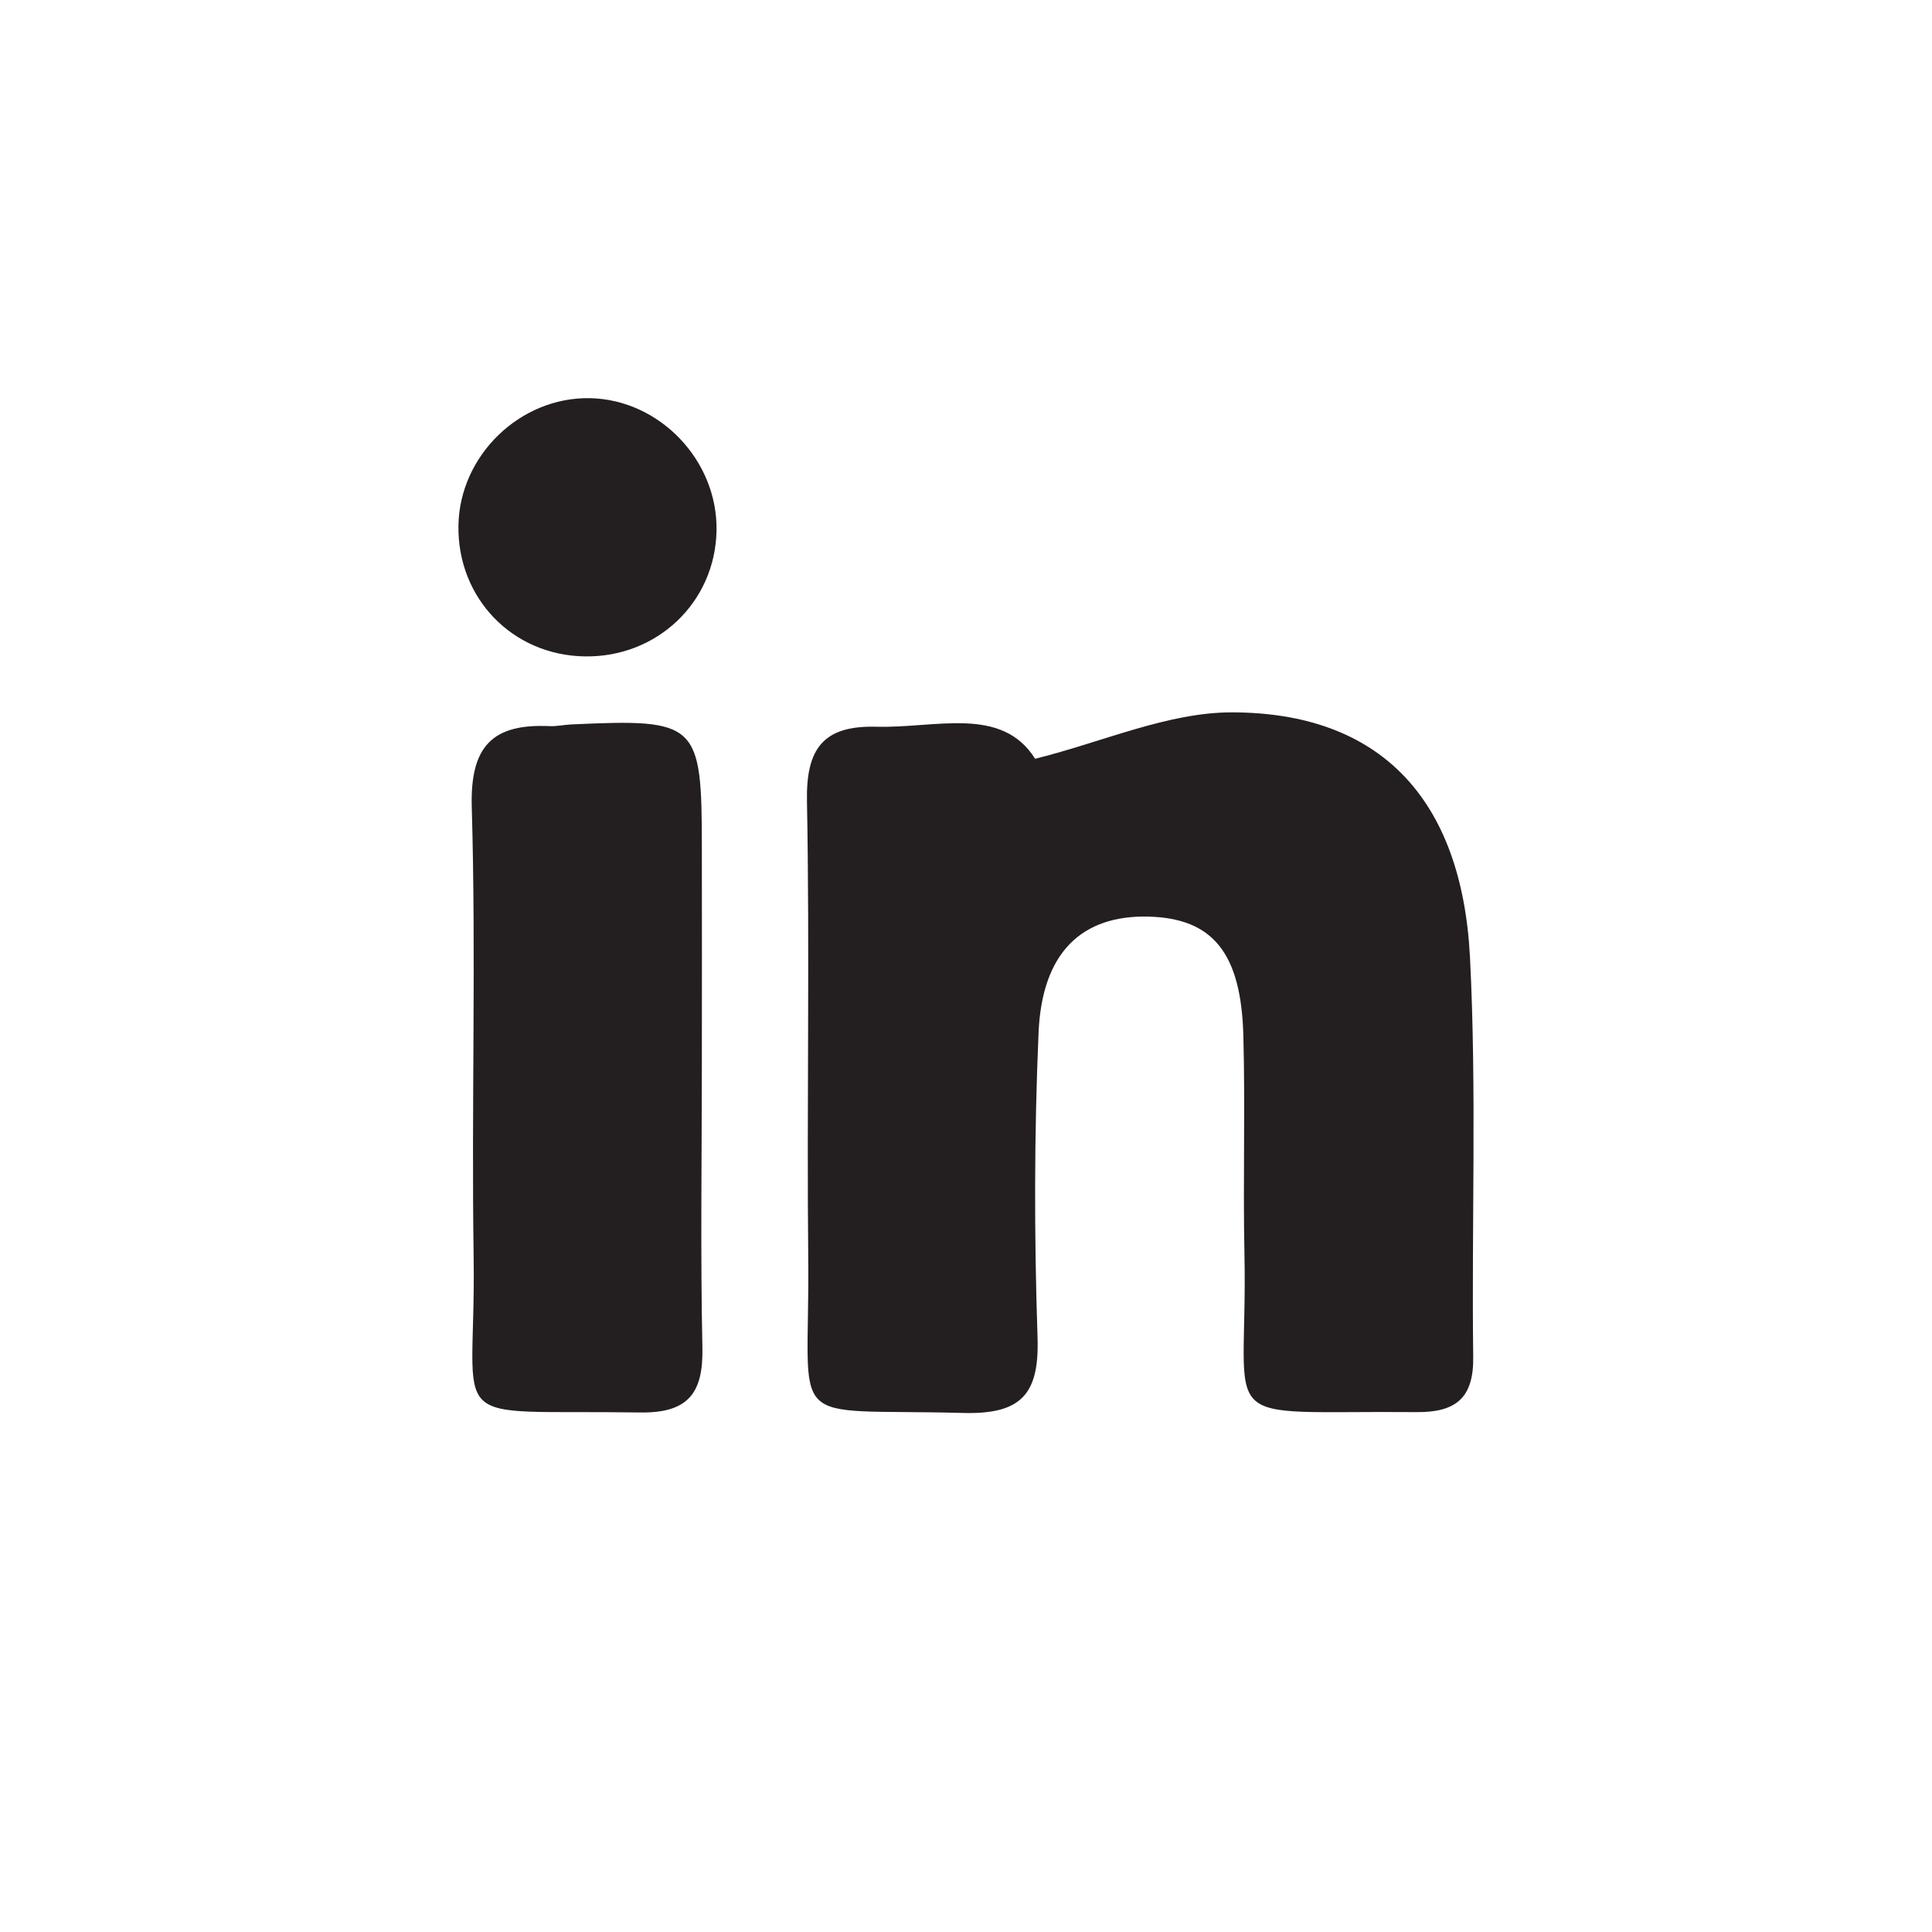 <?xml version="1.0" encoding="utf-8"?>
<!-- Generator: Adobe Illustrator 16.0.0, SVG Export Plug-In . SVG Version: 6.00 Build 0)  -->
<!DOCTYPE svg PUBLIC "-//W3C//DTD SVG 1.1//EN" "http://www.w3.org/Graphics/SVG/1.1/DTD/svg11.dtd">
<svg version="1.1" id="Layer_1" xmlns="http://www.w3.org/2000/svg" xmlns:xlink="http://www.w3.org/1999/xlink" x="0px" y="0px"
	 width="32px" height="32px" viewBox="0 0 32 32" enable-background="new 0 0 32 32" xml:space="preserve">
<g id="Layer_3">
</g>
<g>
	<path fill-rule="evenodd" clip-rule="evenodd" fill="#231F20" d="M17.145,12.568c1.14-0.285,2.198-0.769,3.257-0.769
		c2.454,0.001,3.812,1.428,3.946,4.063c0.111,2.2,0.025,4.41,0.053,6.615c0.009,0.679-0.288,0.918-0.94,0.912
		c-3.442-0.029-2.788,0.339-2.849-2.621c-0.025-1.203,0.014-2.406-0.018-3.609c-0.035-1.38-0.51-1.949-1.57-1.977
		c-1.104-0.028-1.765,0.592-1.822,1.921c-0.073,1.682-0.073,3.369-0.017,5.052c0.031,0.941-0.274,1.274-1.234,1.248
		c-3.009-0.08-2.535,0.326-2.564-2.551c-0.025-2.526,0.026-5.054-0.021-7.58c-0.017-0.873,0.269-1.258,1.148-1.235
		C15.502,12.064,16.589,11.684,17.145,12.568z"/>
	<path fill-rule="evenodd" clip-rule="evenodd" fill="#231F20" d="M11.625,17.638c-0.001,1.562-0.024,3.124,0.009,4.686
		c0.016,0.758-0.243,1.084-1.037,1.071c-3.34-0.051-2.709,0.341-2.752-2.577c-0.037-2.482,0.041-4.968-0.031-7.449
		c-0.029-1.011,0.344-1.385,1.288-1.342c0.119,0.005,0.239-0.022,0.359-0.028c2.095-0.097,2.163-0.032,2.164,2.034
		C11.627,15.234,11.626,16.436,11.625,17.638z"/>
	<path fill-rule="evenodd" clip-rule="evenodd" fill="#231F20" d="M11.868,8.788c-0.021,1.185-0.981,2.103-2.182,2.084
		c-1.198-0.018-2.112-0.964-2.093-2.167c0.019-1.161,1.02-2.131,2.177-2.11C10.924,6.617,11.888,7.625,11.868,8.788z"/>
</g>
</svg>
